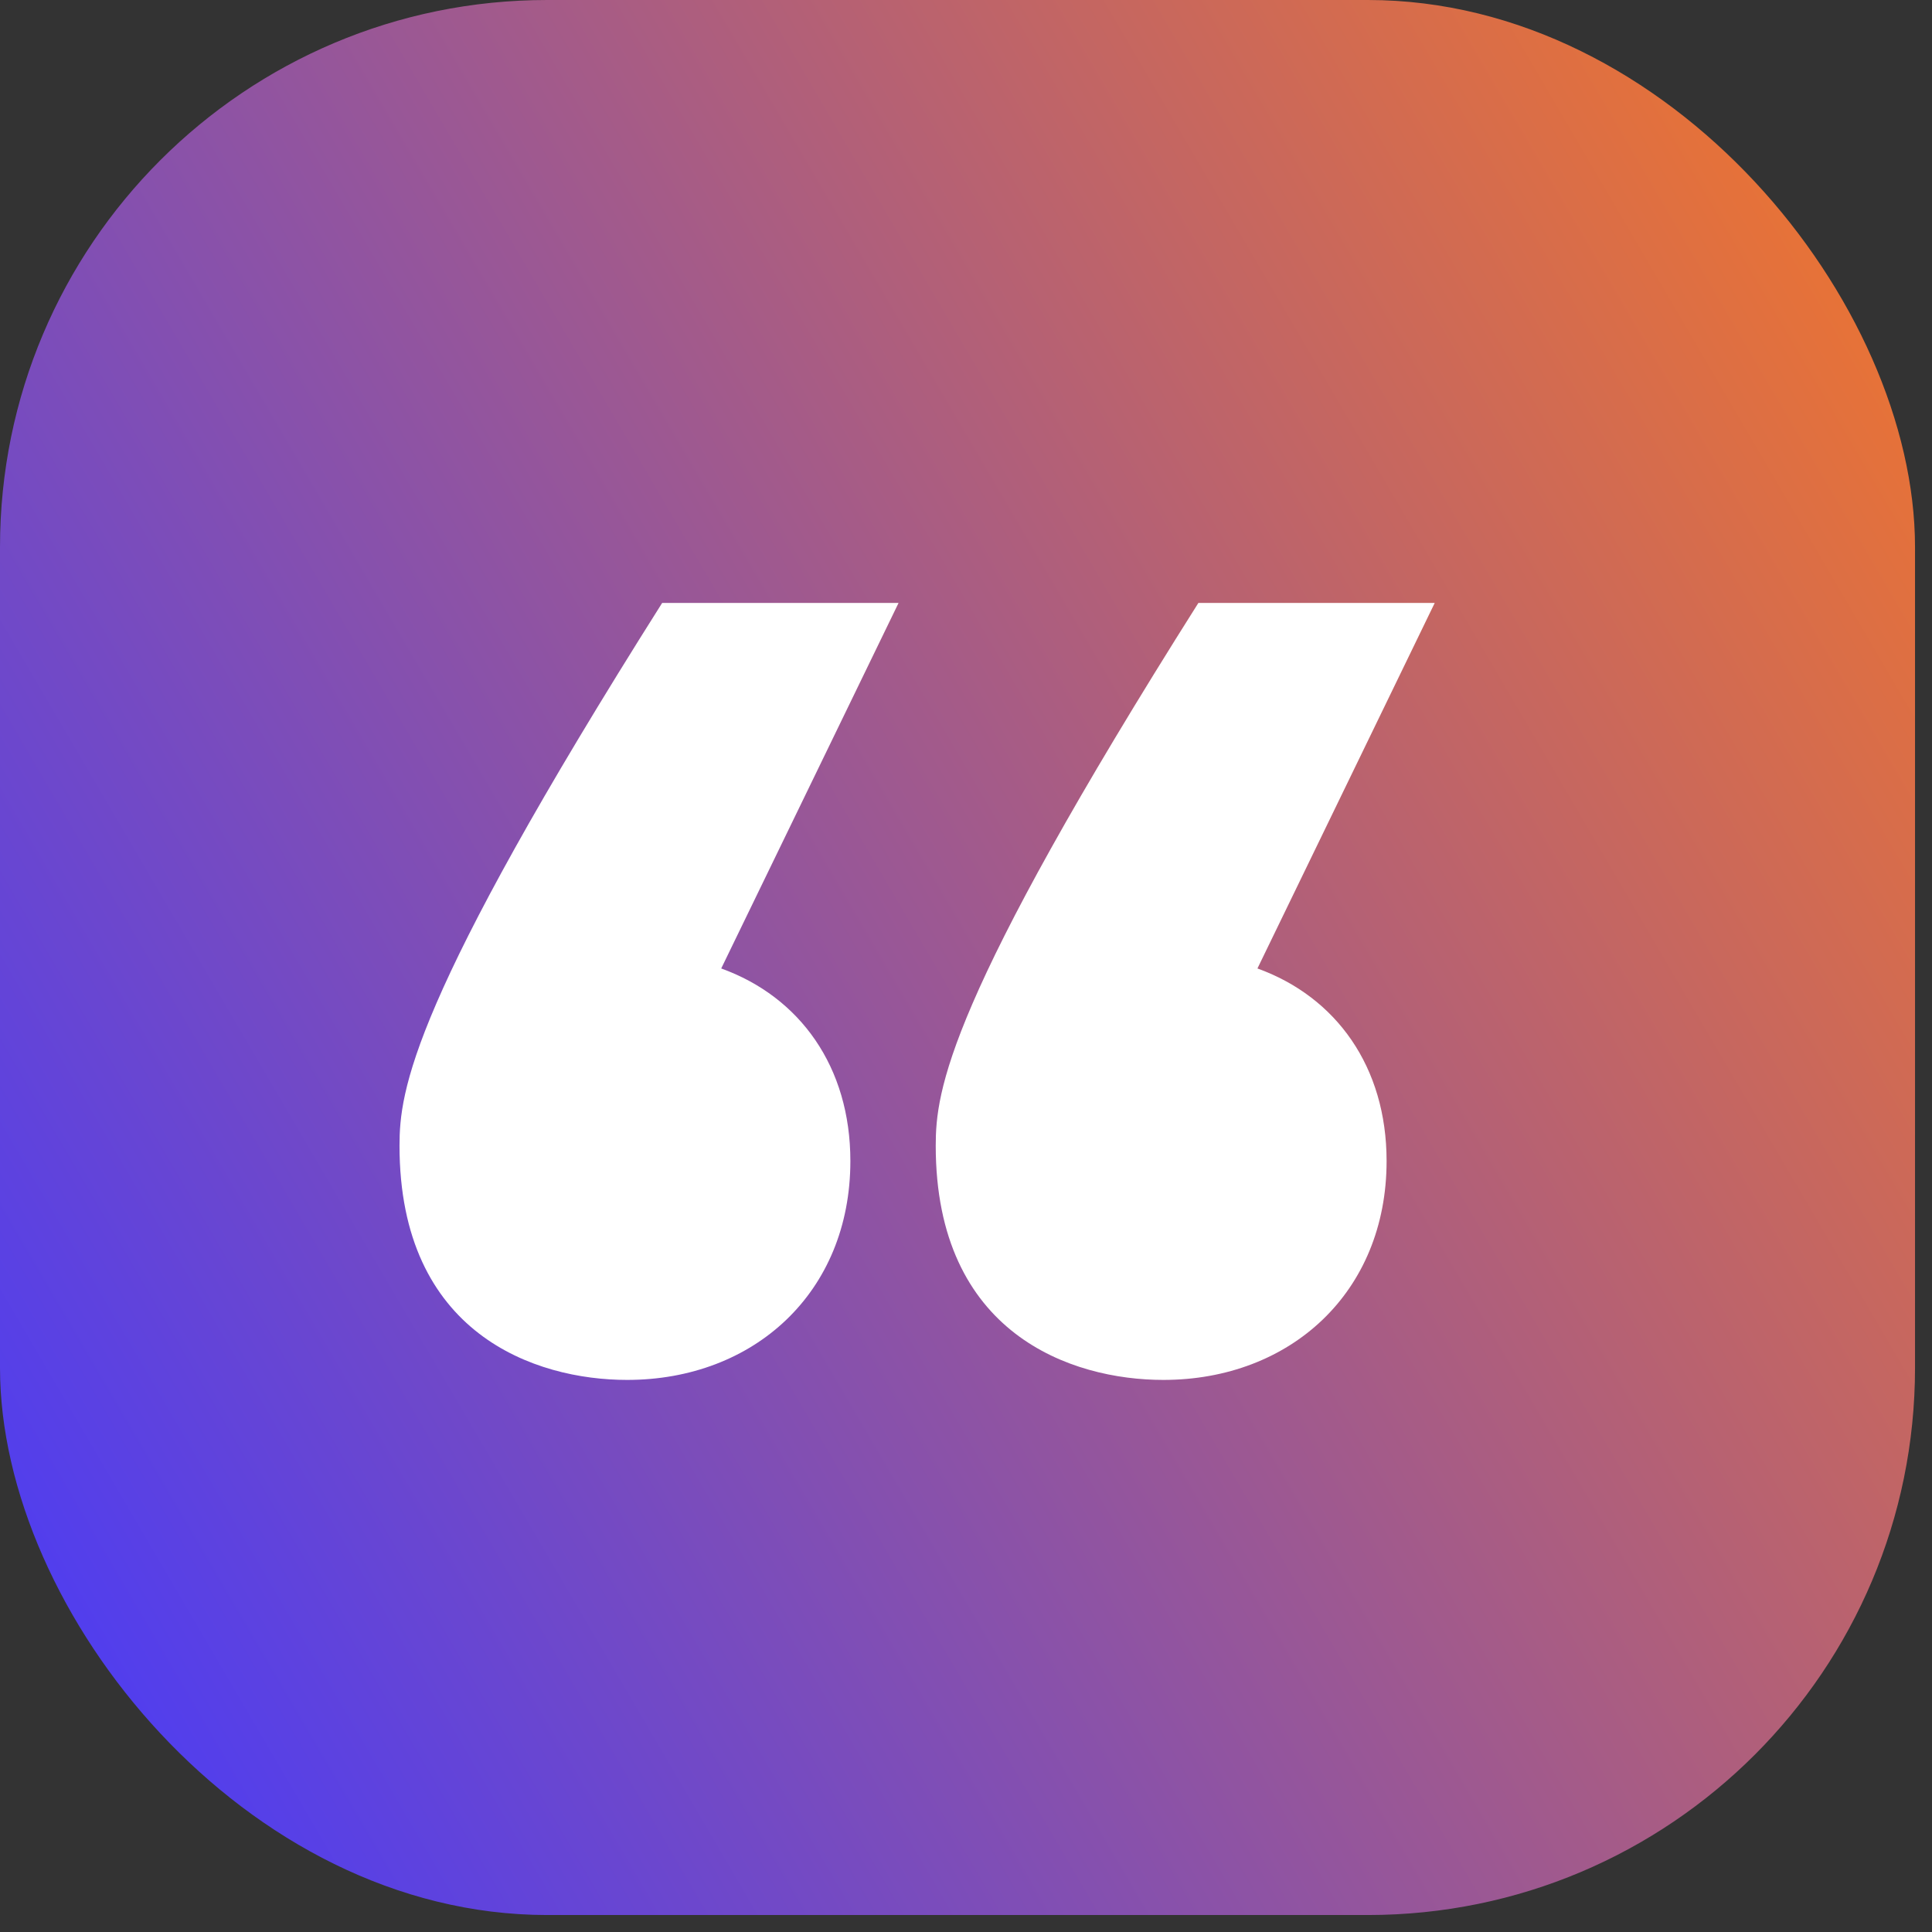 <?xml version="1.0" encoding="UTF-8"?> <svg xmlns="http://www.w3.org/2000/svg" width="33" height="33" viewBox="0 0 33 33" fill="none"><rect x="0" y="0" width="33" height="33" fill="#333333" stroke="none"/> <rect width="32.71" height="32.71" rx="9.346" fill="url(#paint0_linear_346_5)"></rect> <path d="M11.31 10.299H15.348L12.319 16.542C13.665 17.028 14.525 18.224 14.525 19.831C14.525 22.075 12.88 23.57 10.712 23.57C9.142 23.57 6.824 22.785 6.824 19.57C6.824 18.635 7.011 17.103 11.31 10.299ZM21.478 16.542C22.824 17.028 23.684 18.224 23.684 19.831C23.684 22.075 22.039 23.57 19.871 23.57C18.301 23.57 15.983 22.785 15.983 19.57C15.983 18.635 16.17 17.103 20.469 10.299H24.506L21.478 16.542Z" fill="white"></path> <defs> <linearGradient id="paint0_linear_346_5" x1="0.002" y1="32.711" x2="37.941" y2="10.517" gradientUnits="userSpaceOnUse"> <stop stop-color="#4339FF"></stop> <stop offset="1" stop-color="#F2762A"></stop> <stop offset="1" stop-color="#FF7B1C"></stop> </linearGradient> </defs> </svg> 